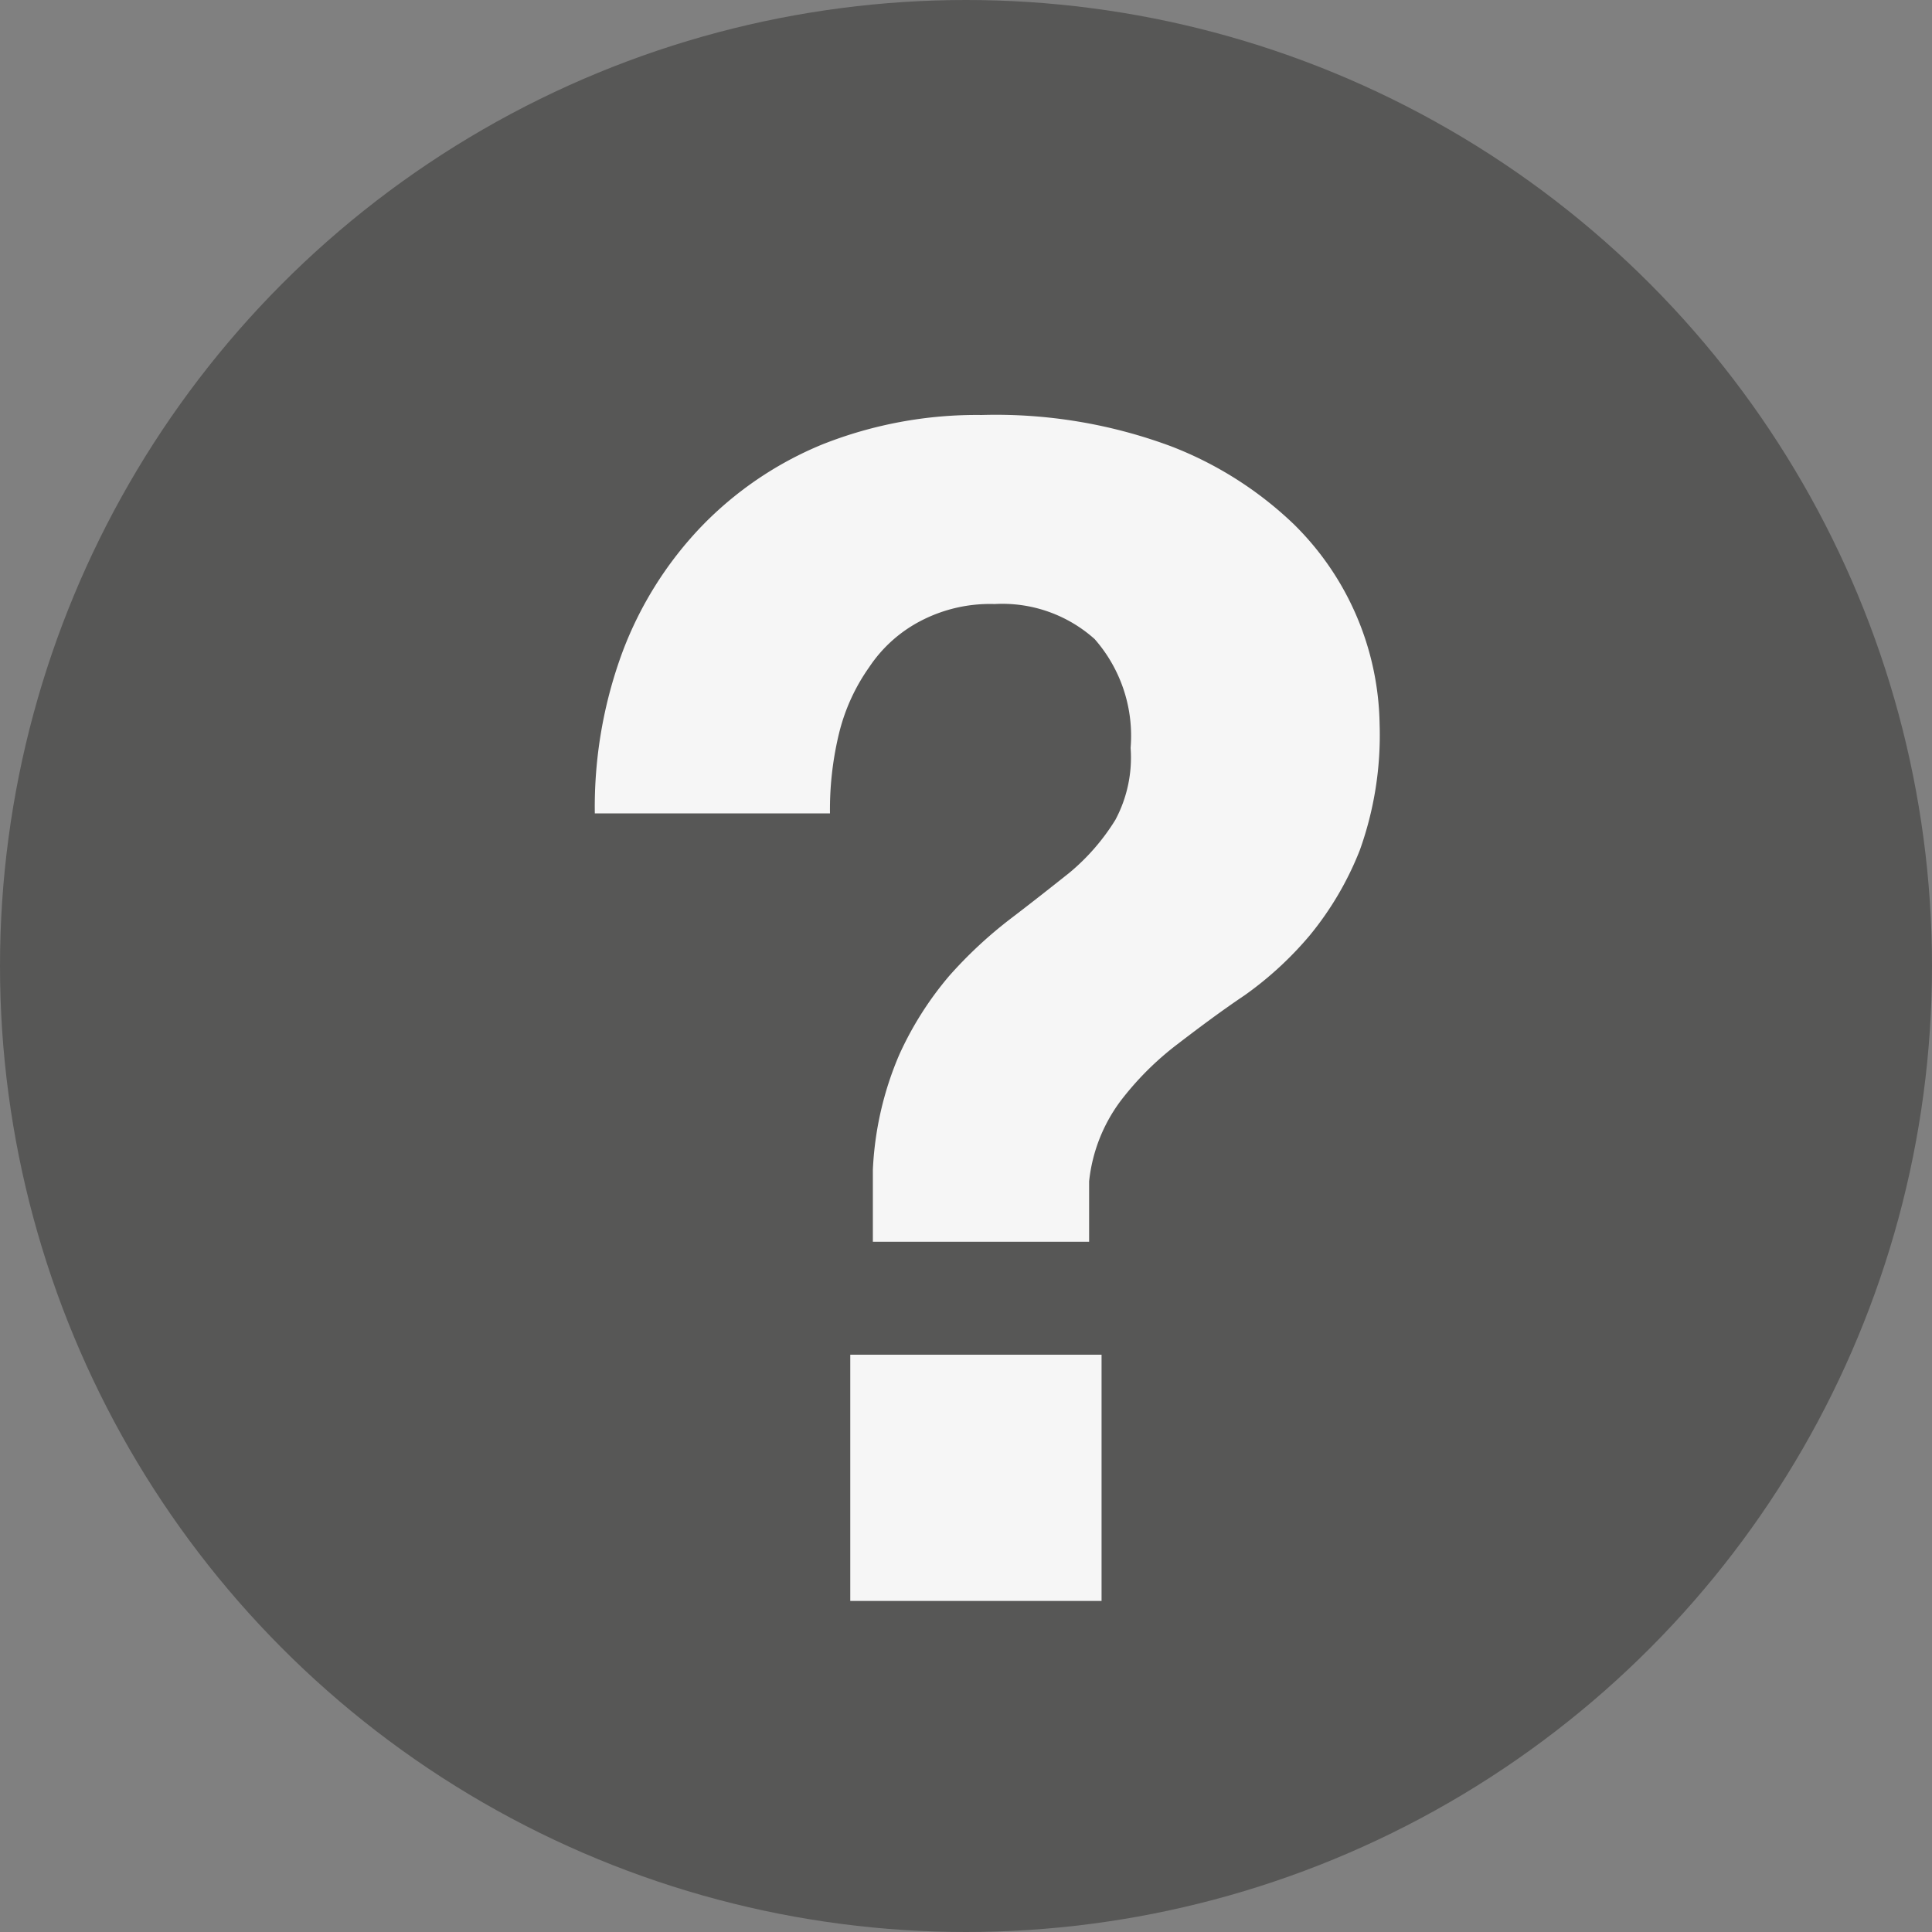 <svg xmlns="http://www.w3.org/2000/svg" viewBox="0 0 41.9 41.9"><rect x="0" y="0" width="41.9" height="41.9" fill="#808080" stroke="none"/><defs><style>.cls-1{fill:#575756;}.cls-2{fill:#f6f6f6;}</style></defs><g id="Calque_2" data-name="Calque 2"><g id="Pictos"><circle class="cls-1" cx="20.95" cy="20.95" r="20.95"/><path class="cls-2" d="M13.5,14.14a8,8,0,0,1,1.7-2.71,7.72,7.72,0,0,1,2.63-1.79A9.08,9.08,0,0,1,21.29,9a10.9,10.9,0,0,1,4.11.68,8,8,0,0,1,2.65,1.68,6.21,6.21,0,0,1,1.87,4.34,7.39,7.39,0,0,1-.43,2.74,6.87,6.87,0,0,1-1.08,1.84A7.56,7.56,0,0,1,27,21.58c-.52.35-1,.71-1.47,1.07a6.51,6.51,0,0,0-1.23,1.23,3.53,3.53,0,0,0-.68,1.74v1.31H18.93V25.37a7.14,7.14,0,0,1,.57-2.49,7.24,7.24,0,0,1,1.09-1.72,9.45,9.45,0,0,1,1.32-1.23c.46-.35.89-.69,1.28-1a4.7,4.7,0,0,0,1-1.15,2.87,2.87,0,0,0,.33-1.56,3.18,3.18,0,0,0-.78-2.36,3,3,0,0,0-2.17-.76,3.25,3.25,0,0,0-1.61.37,3,3,0,0,0-1.11,1,4.21,4.21,0,0,0-.65,1.42,7,7,0,0,0-.2,1.75h-5.1A9.69,9.69,0,0,1,13.5,14.14Z"/><rect class="cls-2" x="18.44" y="29.38" width="5.45" height="5.34"/></g></g></svg>